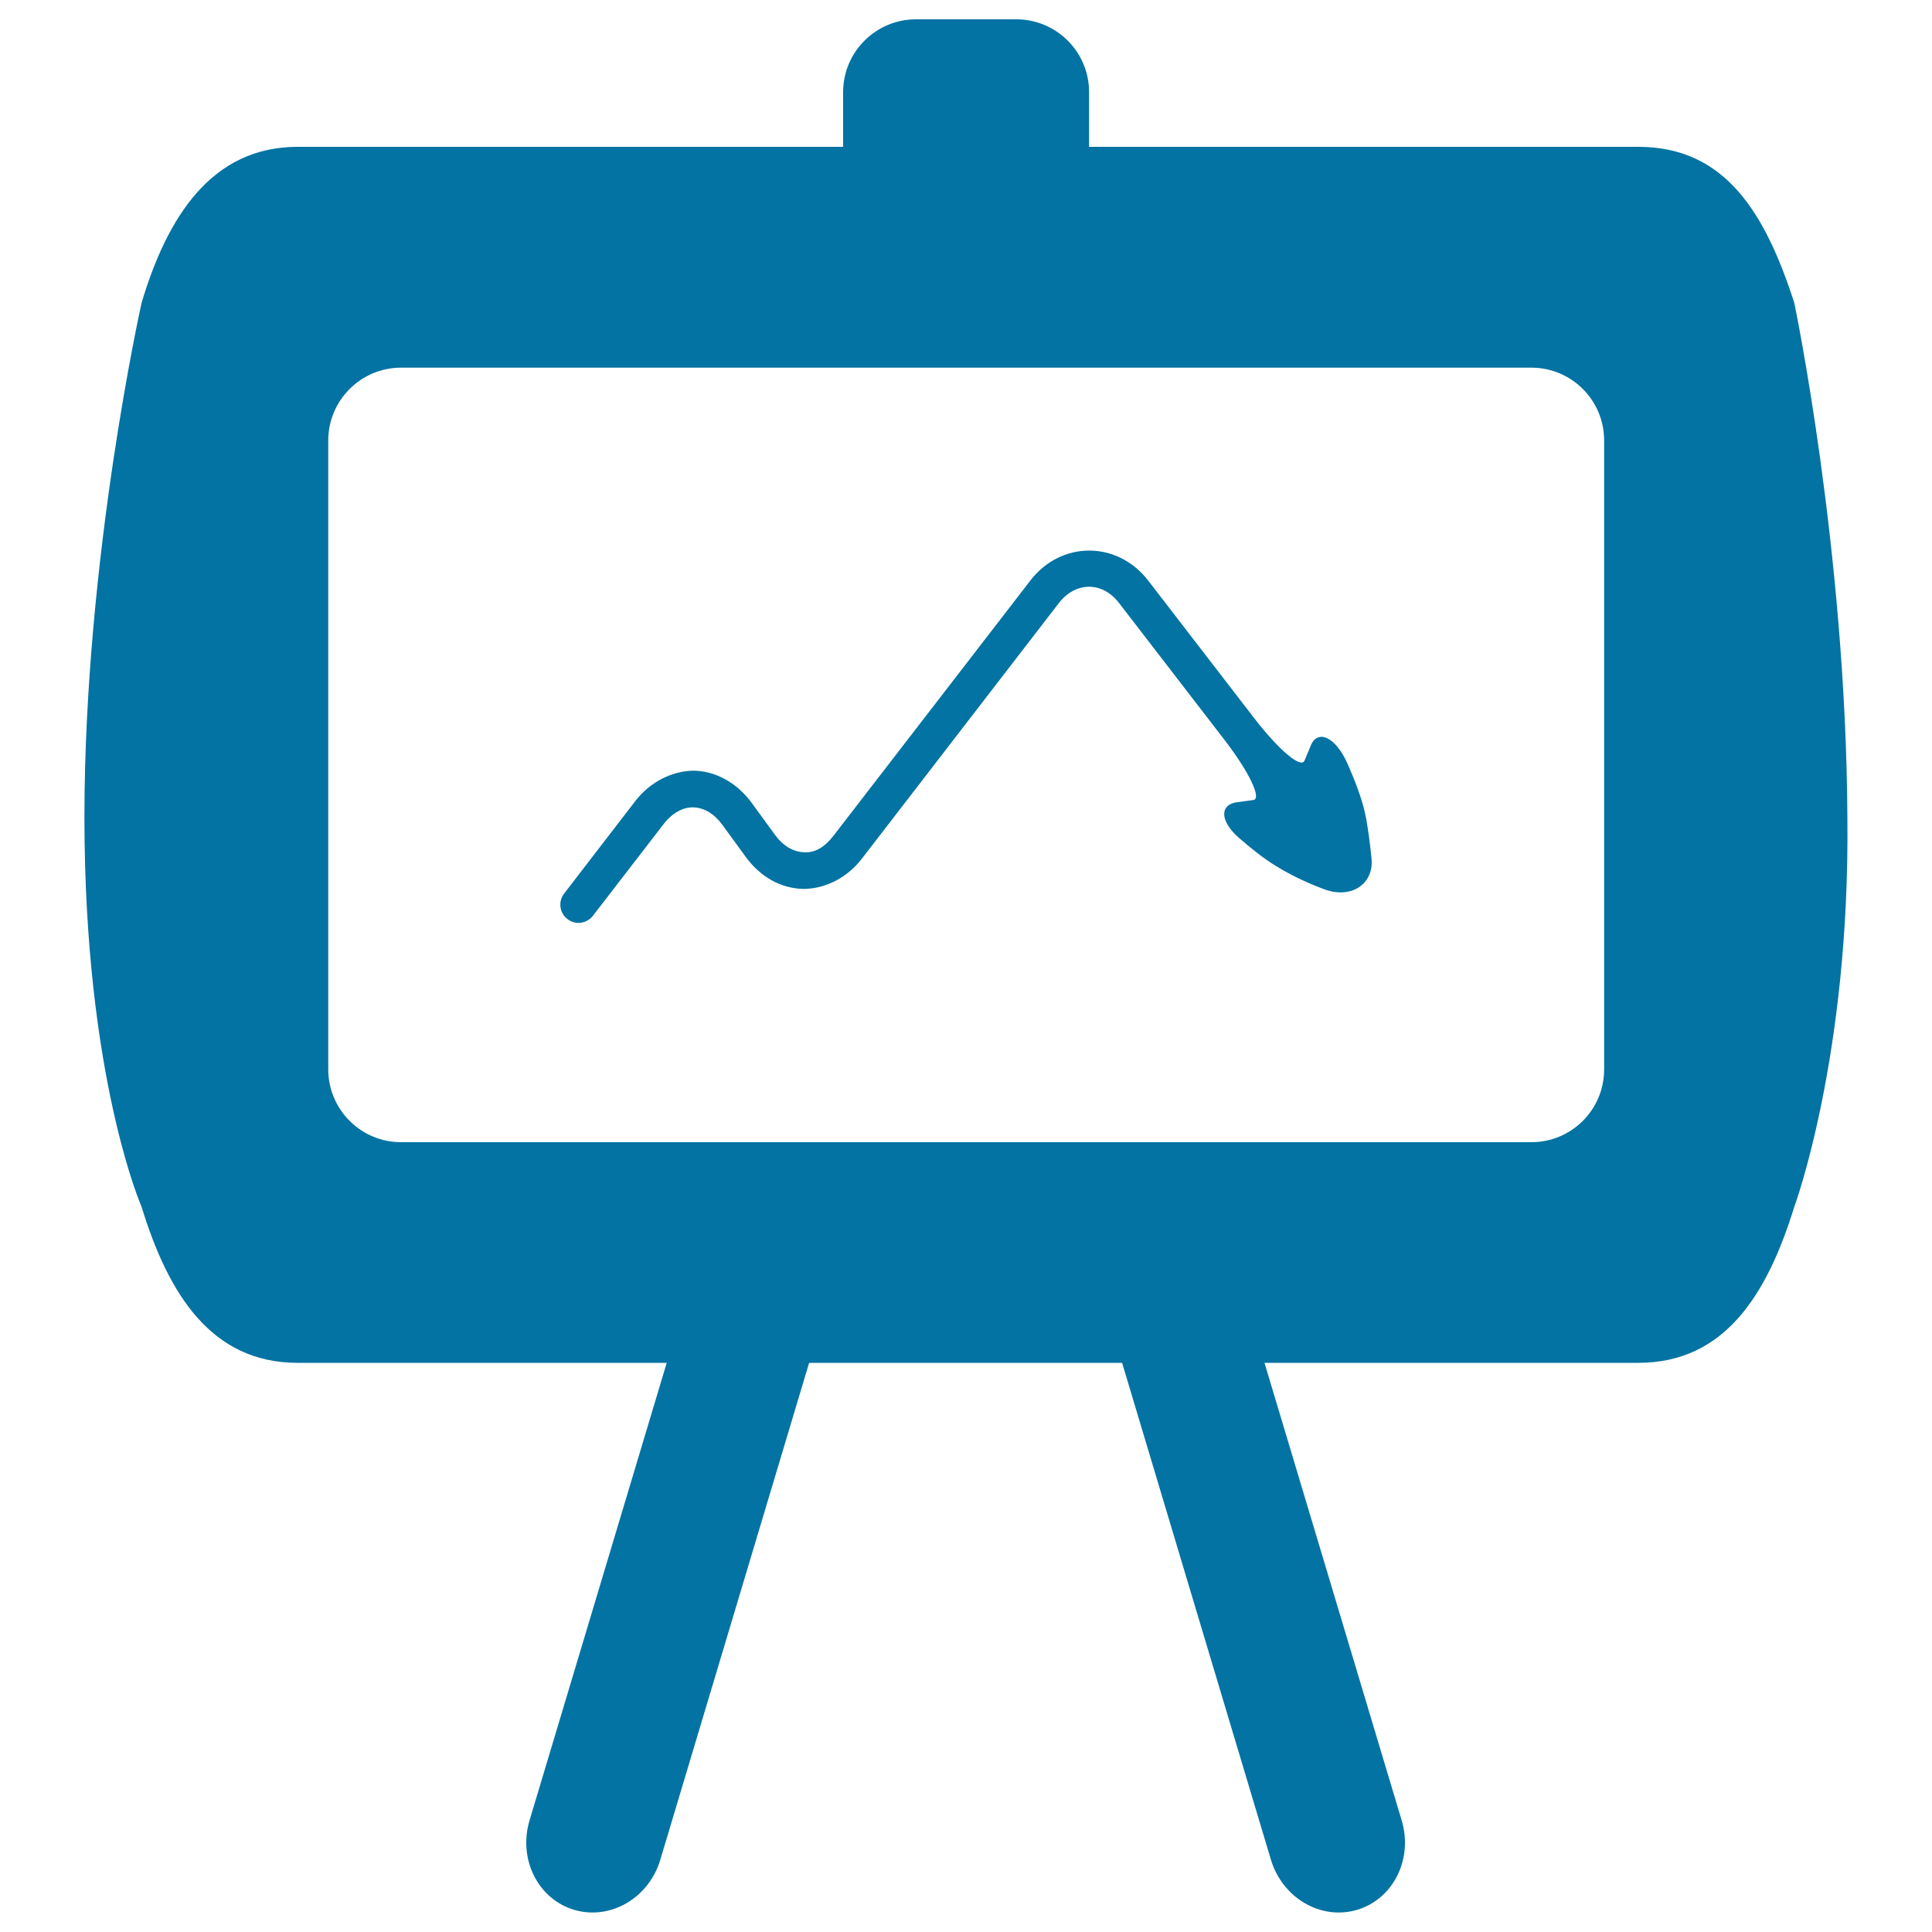 <svg xmlns="http://www.w3.org/2000/svg" viewBox="0 0 1000 1000" style="fill:#0273a2">
<title>Slate Arrow Losses SVG icon</title>
<g><path d="M706.5,420.7c-1.8-8.1-5.5-17.4-9.2-25.8c-6.3-13.8-15.4-17.5-18.9-8.9c0,0-1.4,3.5-3.2,7.7c-1.8,4.3-13.5-5.7-26.2-22.2l-54.7-71c-16-20.7-45.1-20.7-61,0L431.4,432.6c-4.3,5.6-9.5,9-15.2,8.5c-5.5-0.1-10.8-3.2-15-8.9l-12.1-16.6c-7.6-10.4-18.6-16.5-30-16.7c-11,0.1-22.5,5.6-30.4,15.9L292,462.5c-3.2,4.1-2.4,10.1,1.7,13.2c1.7,1.3,3.7,2,5.7,2c2.8,0,5.6-1.3,7.5-3.7l36.7-47.6c4.3-5.6,10.1-8.7,15.2-8.5c5.5,0.1,10.8,3.2,15,8.9l12.1,16.6c7.7,10.6,18.4,16.5,30,16.7c11.3-0.1,22.5-5.6,30.4-15.9l101.8-132.1c8.7-11.2,22.5-11.2,31.1,0l54.7,71c12.7,16.5,19.3,30.4,14.8,31c-2.5,0.3-5.3,0.7-8.3,1.1c-9.2,1.2-9.1,9.8,0.9,18.5c6.1,5.3,12.9,10.8,19.1,14.5c8,5,16.8,9,24.8,12c14.2,5.4,26-2.7,24.7-15.8C709.1,436.4,708,427.6,706.5,420.7z"/><path d="M928.7,156.7c-15.2-47.1-36.1-80.7-80.7-80.7H563.7V47.7c0-20.9-16.9-37.7-37.7-37.7h-51.9c-20.8,0-37.7,16.9-37.7,37.7V76H154c-44.6,0-67.5,36.5-80.7,80.7c0,0-29.6,131.8-29.6,266.3c0,134.5,29.6,201.7,29.6,201.7c13.8,45.1,36.1,80.7,80.7,80.7h191.1l-71,236.8c-6,20,4.3,40.7,23,46.3c18.7,5.6,38.8-6,44.7-26l77-257.1h162l77,257.1c6,20,26,31.6,44.7,26c18.7-5.6,29-26.3,23-46.3l-71-236.8H848c44.6,0,66.6-35.1,80.7-80.7c0,0,28.9-78,27.5-201.7C955.5,284.5,928.7,156.7,928.7,156.7z M830.3,553.5c0,20.9-16.9,37.7-37.7,37.7h-585c-20.8,0-37.7-16.9-37.7-37.7V228c0-20.8,16.9-37.7,37.7-37.7h585c20.9,0,37.7,16.9,37.7,37.7V553.5z"/></g>
</svg>